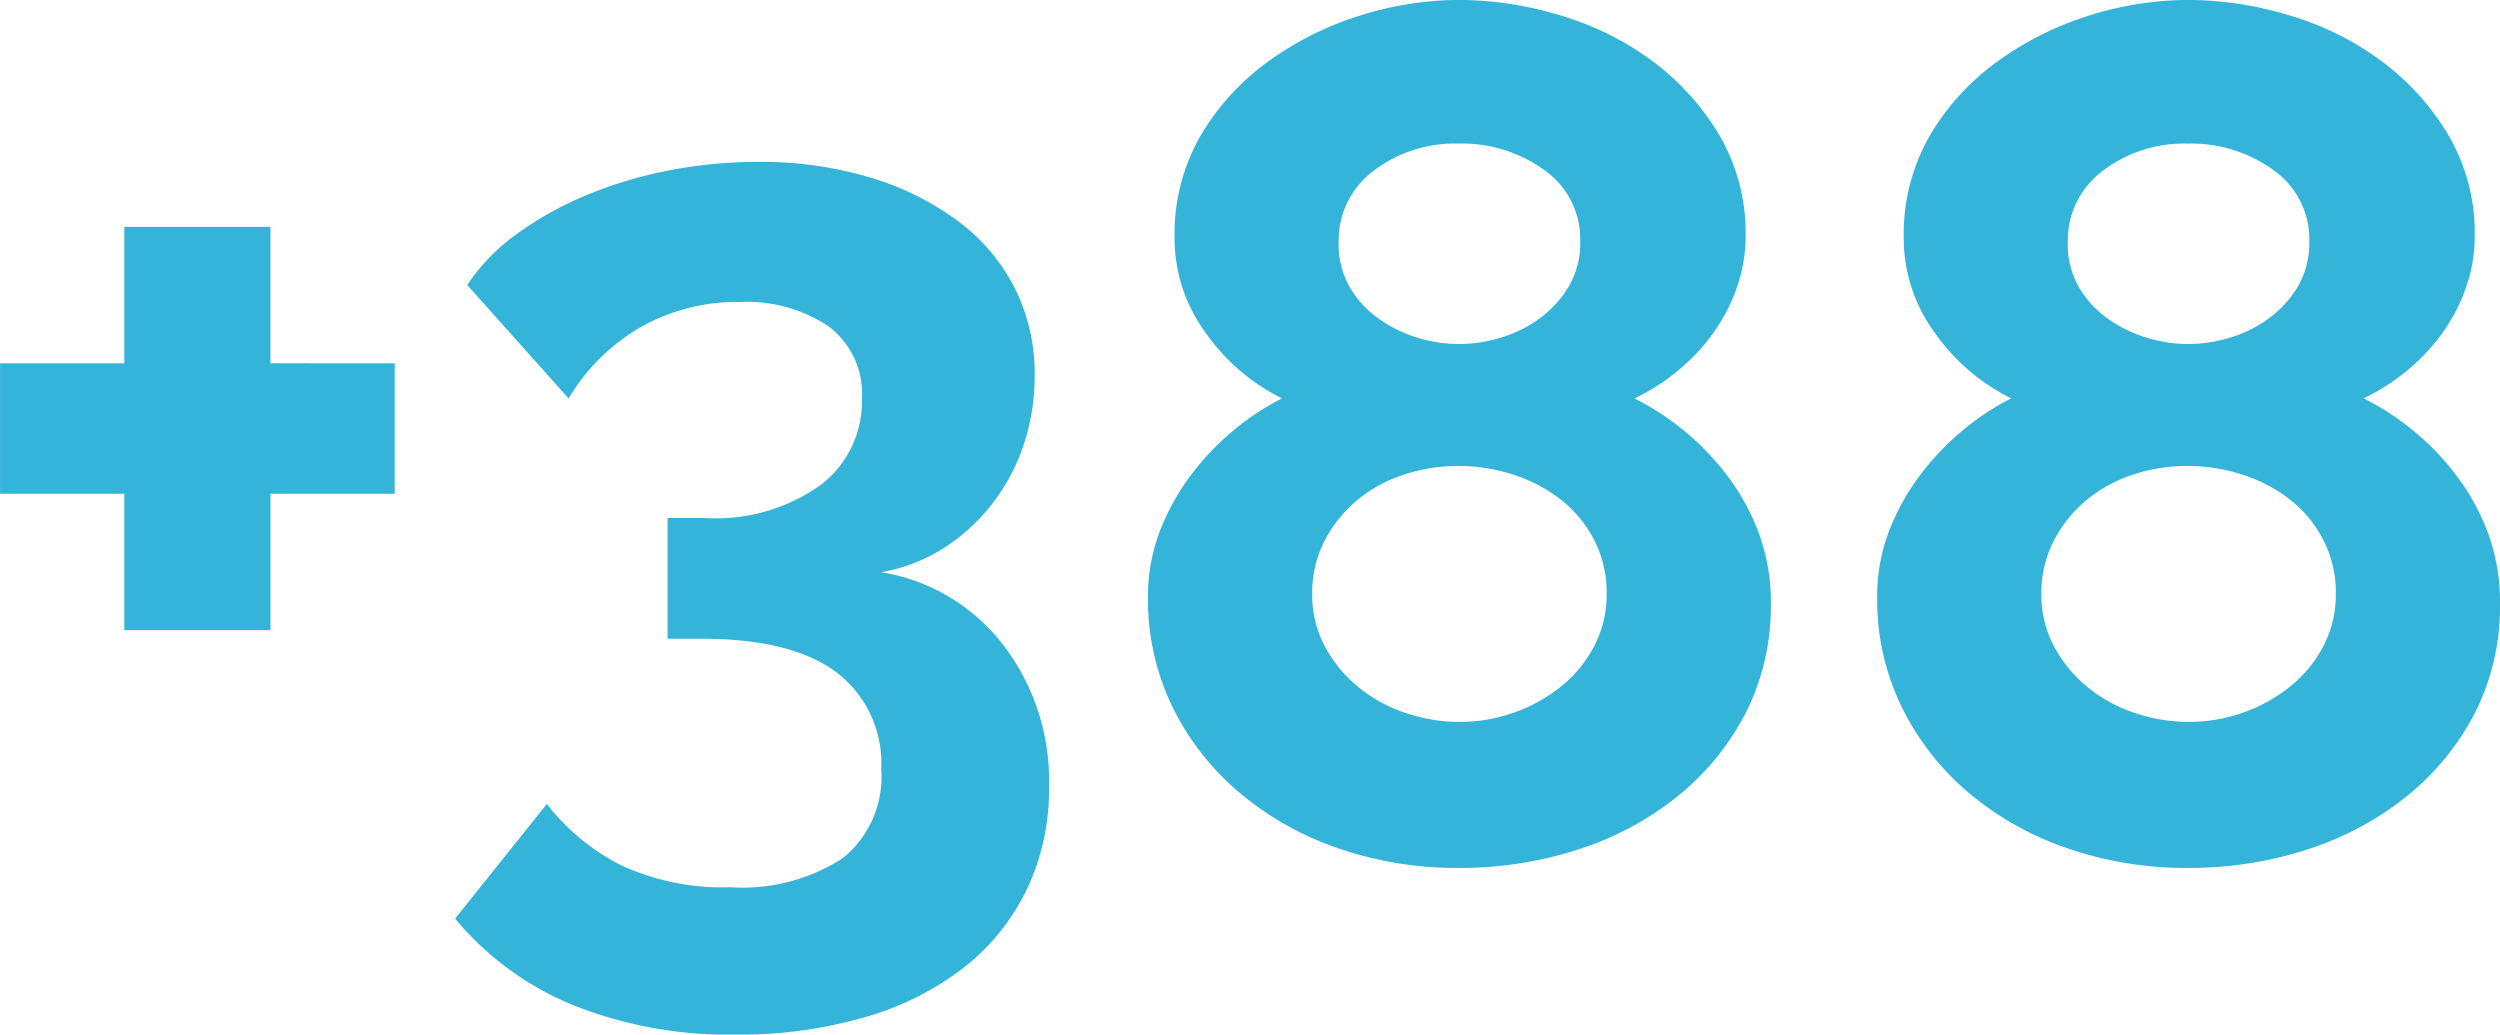 <?xml version="1.0" encoding="UTF-8"?> <svg xmlns="http://www.w3.org/2000/svg" width="140.828" height="58.276" viewBox="0 0 140.828 58.276"><path id="Caminho_1075" data-name="Caminho 1075" d="M25.432-27.812v7.344h-7v7.684H10.2v-7.684h-7v-7.344h7V-35.5h8.228v7.684Zm27.4,11.764A10.859,10.859,0,0,1,59.67-12a12.556,12.556,0,0,1,2.618,8.058,13.03,13.03,0,0,1-1.258,5.78,12.512,12.512,0,0,1-3.536,4.386A16.537,16.537,0,0,1,51.952,9.01,25.367,25.367,0,0,1,44.608,10,23.51,23.51,0,0,1,35.462,8.33a17,17,0,0,1-6.63-4.862L34-2.992A12.368,12.368,0,0,0,38.216.476,13.625,13.625,0,0,0,44.336,1.7,10.419,10.419,0,0,0,50.66.068a5.882,5.882,0,0,0,2.176-5.032A6.415,6.415,0,0,0,50.32-10.4q-2.516-1.9-7.616-1.9H40.8v-6.8h2.108a10.132,10.132,0,0,0,6.528-1.87,5.893,5.893,0,0,0,2.312-4.794,4.756,4.756,0,0,0-1.9-4.148,8.351,8.351,0,0,0-4.964-1.36,11.045,11.045,0,0,0-5.61,1.428,11.245,11.245,0,0,0-4.046,4.012l-5.712-6.392a11.019,11.019,0,0,1,2.72-2.822,19.03,19.03,0,0,1,3.842-2.176,23.8,23.8,0,0,1,4.658-1.428,25.95,25.95,0,0,1,5.168-.51,21.322,21.322,0,0,1,6.324.884,15.931,15.931,0,0,1,4.93,2.448,10.831,10.831,0,0,1,3.2,3.774,10.733,10.733,0,0,1,1.122,4.93,12.176,12.176,0,0,1-.612,3.876,11.2,11.2,0,0,1-1.768,3.332,10.792,10.792,0,0,1-2.754,2.516A9.569,9.569,0,0,1,52.836-16.048Zm50.116,1.768a13.222,13.222,0,0,1-1.394,6.12A14.609,14.609,0,0,1,97.75-3.468,17.368,17.368,0,0,1,92.14-.442,21.576,21.576,0,0,1,85.34.612,20.381,20.381,0,0,1,78.54-.51a17.249,17.249,0,0,1-5.576-3.162A14.907,14.907,0,0,1,69.224-8.5a13.77,13.77,0,0,1-1.36-6.12,10.248,10.248,0,0,1,.68-3.774,13.044,13.044,0,0,1,1.768-3.162,14.98,14.98,0,0,1,2.414-2.516,14.414,14.414,0,0,1,2.686-1.768,11.413,11.413,0,0,1-4.284-3.672,8.975,8.975,0,0,1-1.768-5.372,11.109,11.109,0,0,1,1.462-5.746,13.7,13.7,0,0,1,3.808-4.182A17.824,17.824,0,0,1,79.8-47.4a18.685,18.685,0,0,1,5.61-.884,19.841,19.841,0,0,1,5.61.85,16.615,16.615,0,0,1,5.2,2.55,14.3,14.3,0,0,1,3.808,4.182,10.912,10.912,0,0,1,1.5,5.746,8.68,8.68,0,0,1-.476,2.822,9.957,9.957,0,0,1-1.326,2.584A11.2,11.2,0,0,1,97.716-27.4a11.773,11.773,0,0,1-2.448,1.564,15.087,15.087,0,0,1,2.856,1.87,14.741,14.741,0,0,1,2.448,2.584,12.646,12.646,0,0,1,1.734,3.23A11.216,11.216,0,0,1,102.952-14.28ZM93.7-14.824a6.482,6.482,0,0,0-.714-3.06,6.875,6.875,0,0,0-1.9-2.278A8.652,8.652,0,0,0,88.4-21.556a10.033,10.033,0,0,0-3.06-.476,9.627,9.627,0,0,0-3.128.51,7.98,7.98,0,0,0-2.618,1.462,7.362,7.362,0,0,0-1.8,2.278,6.387,6.387,0,0,0-.68,2.958,6.138,6.138,0,0,0,.714,2.958A7.574,7.574,0,0,0,79.7-9.588a8.386,8.386,0,0,0,2.652,1.462,9.421,9.421,0,0,0,3.06.51,9.082,9.082,0,0,0,3.128-.544,8.937,8.937,0,0,0,2.652-1.5,7.147,7.147,0,0,0,1.836-2.278A6.24,6.24,0,0,0,93.7-14.824Zm-15.1-19.788a4.856,4.856,0,0,0,.612,2.482,5.681,5.681,0,0,0,1.6,1.768,7.535,7.535,0,0,0,2.176,1.088,8.007,8.007,0,0,0,2.414.374,8.125,8.125,0,0,0,2.38-.374A7.016,7.016,0,0,0,90-30.4a6.067,6.067,0,0,0,1.6-1.8,4.856,4.856,0,0,0,.612-2.482A4.752,4.752,0,0,0,90.2-38.692a7.9,7.9,0,0,0-4.862-1.5,7.532,7.532,0,0,0-4.76,1.53A4.87,4.87,0,0,0,78.608-34.612ZM144.024-14.28a13.222,13.222,0,0,1-1.394,6.12,14.61,14.61,0,0,1-3.808,4.692,17.368,17.368,0,0,1-5.61,3.026,21.576,21.576,0,0,1-6.8,1.054,20.381,20.381,0,0,1-6.8-1.122,17.249,17.249,0,0,1-5.576-3.162A14.907,14.907,0,0,1,110.3-8.5a13.77,13.77,0,0,1-1.36-6.12,10.248,10.248,0,0,1,.68-3.774,13.044,13.044,0,0,1,1.768-3.162,14.98,14.98,0,0,1,2.414-2.516,14.413,14.413,0,0,1,2.686-1.768,11.413,11.413,0,0,1-4.284-3.672,8.975,8.975,0,0,1-1.768-5.372,11.109,11.109,0,0,1,1.462-5.746,13.7,13.7,0,0,1,3.808-4.182A17.824,17.824,0,0,1,120.87-47.4a18.685,18.685,0,0,1,5.61-.884,19.841,19.841,0,0,1,5.61.85,16.615,16.615,0,0,1,5.2,2.55A14.3,14.3,0,0,1,141.1-40.7a10.912,10.912,0,0,1,1.5,5.746,8.68,8.68,0,0,1-.476,2.822,9.957,9.957,0,0,1-1.326,2.584,11.2,11.2,0,0,1-2.006,2.142,11.772,11.772,0,0,1-2.448,1.564,15.087,15.087,0,0,1,2.856,1.87,14.741,14.741,0,0,1,2.448,2.584,12.646,12.646,0,0,1,1.734,3.23A11.216,11.216,0,0,1,144.024-14.28Zm-9.248-.544a6.482,6.482,0,0,0-.714-3.06,6.875,6.875,0,0,0-1.9-2.278,8.652,8.652,0,0,0-2.686-1.394,10.033,10.033,0,0,0-3.06-.476,9.627,9.627,0,0,0-3.128.51,7.98,7.98,0,0,0-2.618,1.462,7.362,7.362,0,0,0-1.8,2.278,6.387,6.387,0,0,0-.68,2.958,6.138,6.138,0,0,0,.714,2.958,7.574,7.574,0,0,0,1.87,2.278,8.386,8.386,0,0,0,2.652,1.462,9.421,9.421,0,0,0,3.06.51,9.082,9.082,0,0,0,3.128-.544,8.937,8.937,0,0,0,2.652-1.5,7.147,7.147,0,0,0,1.836-2.278A6.24,6.24,0,0,0,134.776-14.824Zm-15.1-19.788a4.856,4.856,0,0,0,.612,2.482,5.681,5.681,0,0,0,1.6,1.768,7.535,7.535,0,0,0,2.176,1.088,8.007,8.007,0,0,0,2.414.374,8.125,8.125,0,0,0,2.38-.374,7.016,7.016,0,0,0,2.21-1.122,6.067,6.067,0,0,0,1.6-1.8,4.856,4.856,0,0,0,.612-2.482,4.752,4.752,0,0,0-2.006-4.012,7.9,7.9,0,0,0-4.862-1.5,7.532,7.532,0,0,0-4.76,1.53A4.87,4.87,0,0,0,119.68-34.612Z" transform="translate(-3.196 48.28)" fill="#34b4d9"></path></svg> 